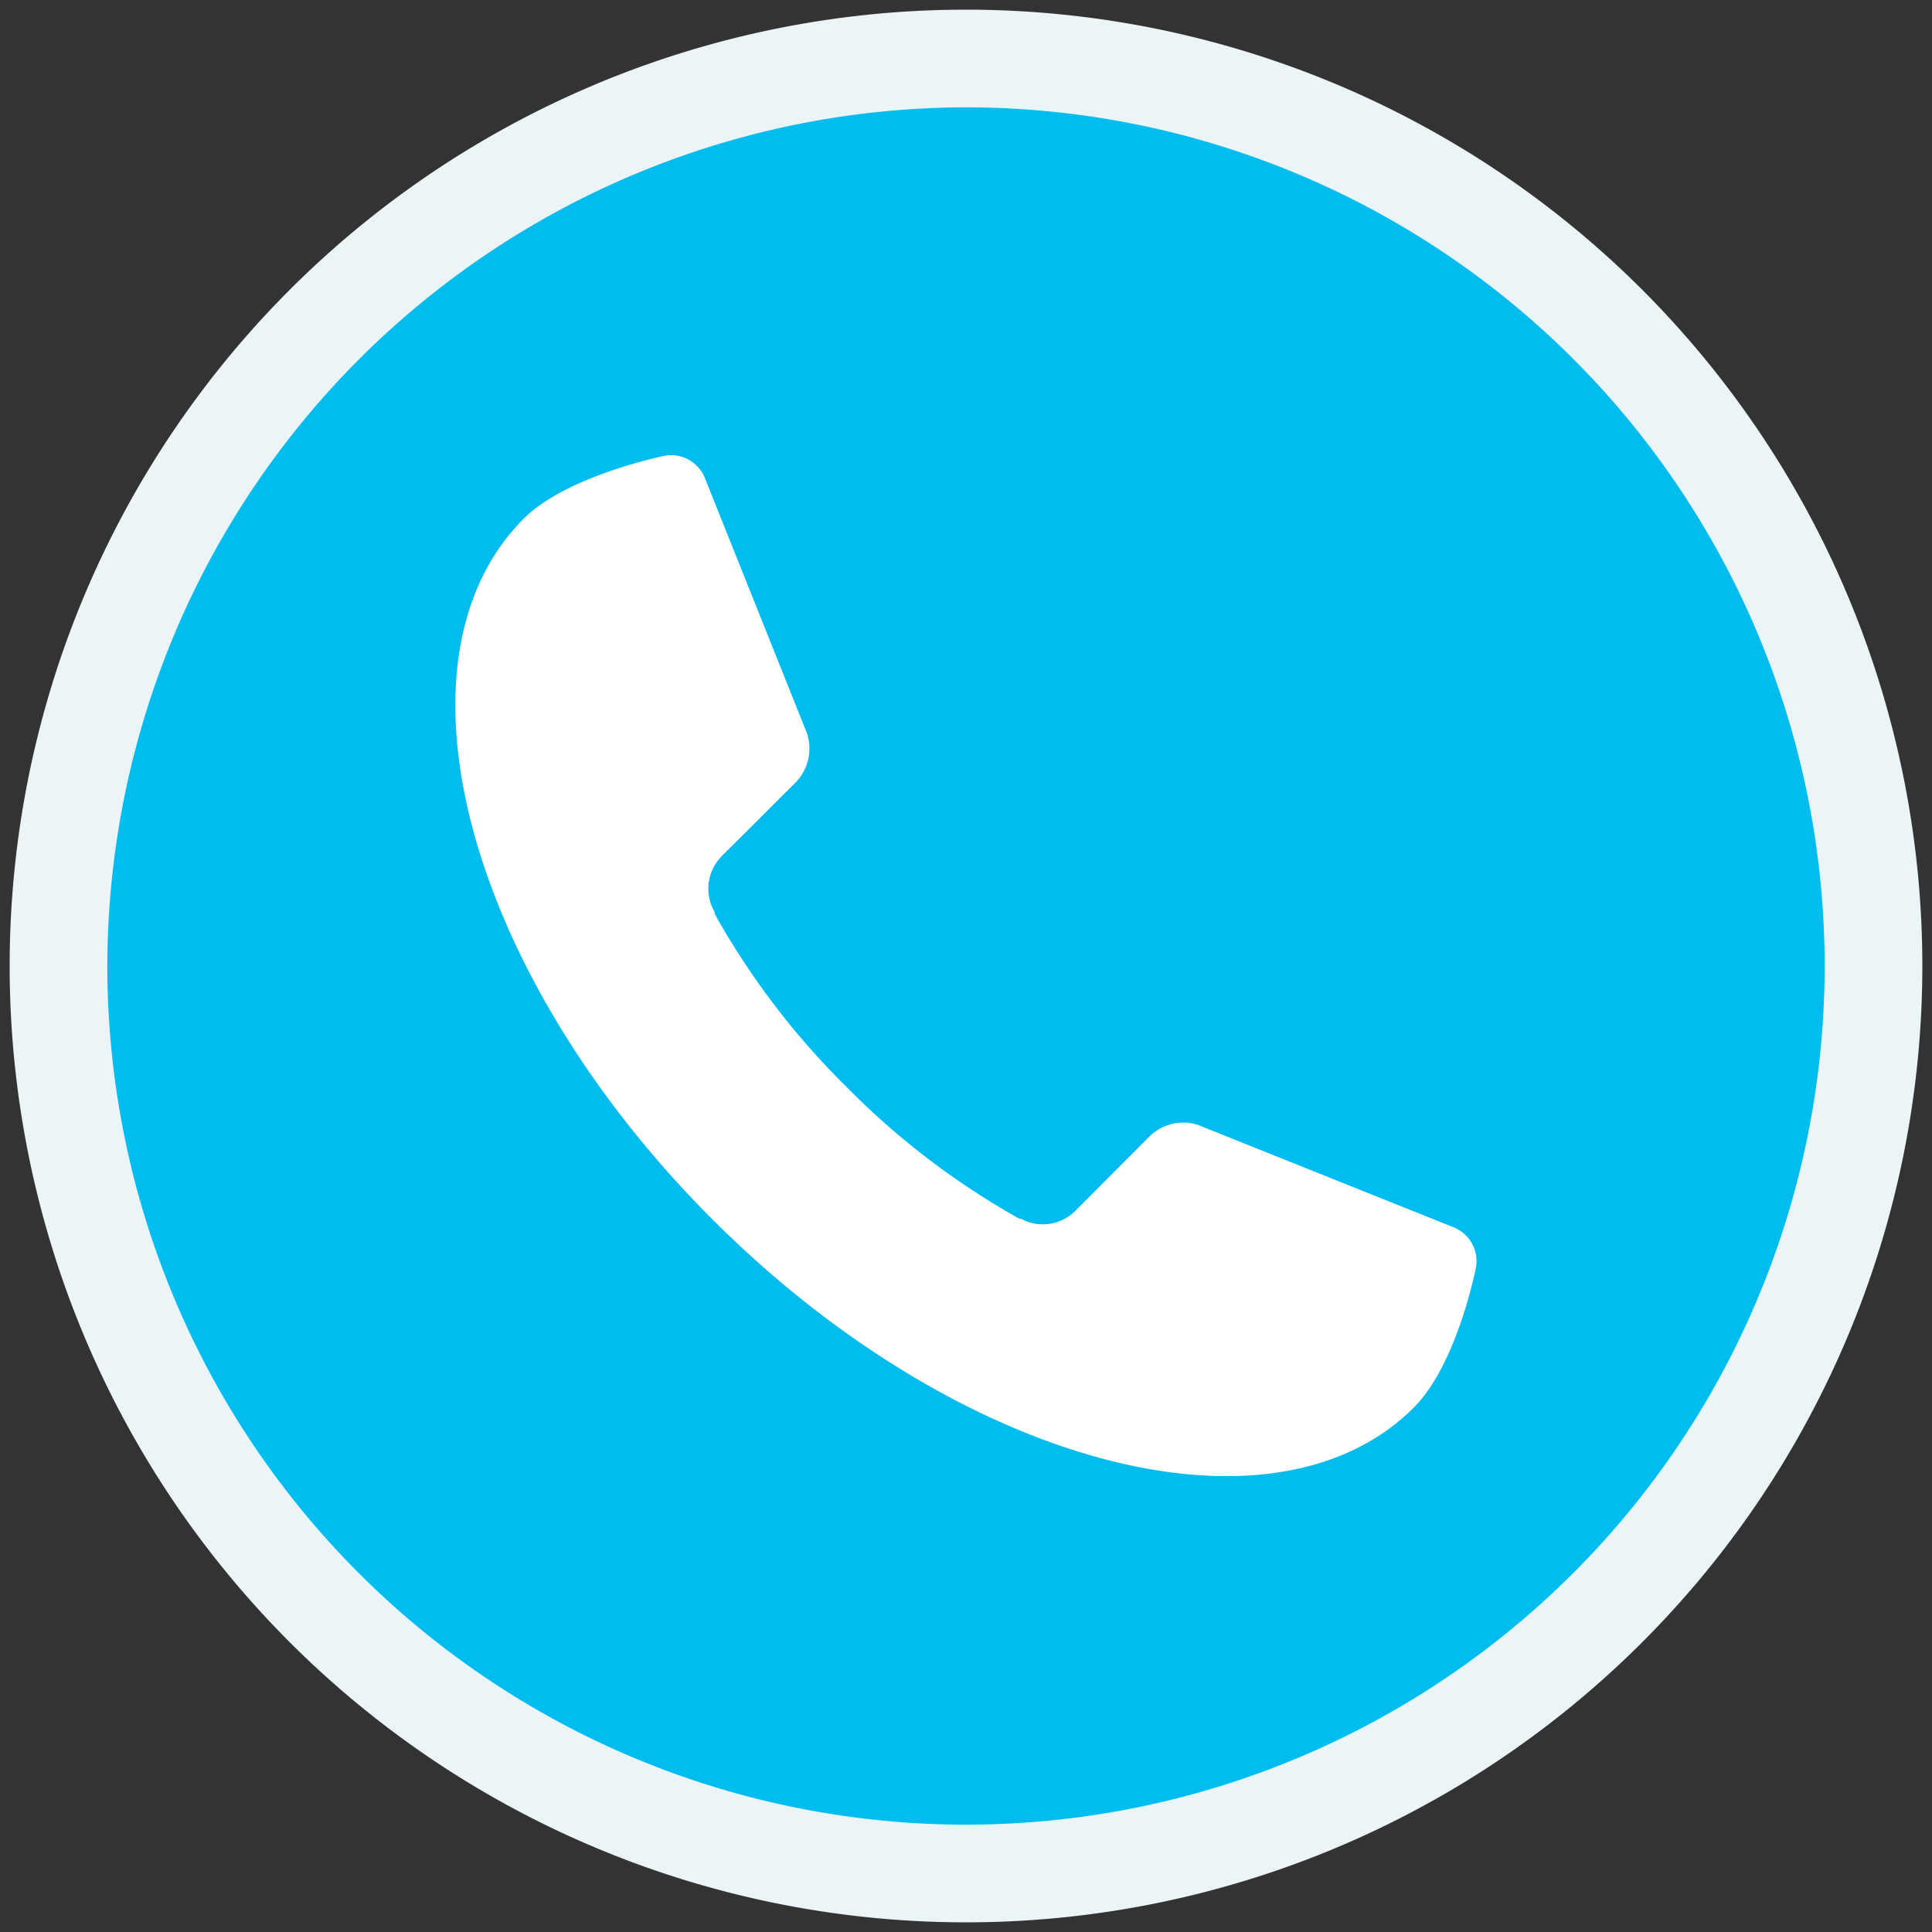 <svg xmlns="http://www.w3.org/2000/svg" id="Layer_1" data-name="Layer 1" viewBox="0 0 88 88"><rect x="0" y="0" width="88" height="88" fill="#333333" stroke="none"/><circle cx="44" cy="44" r="41.33" style="fill:#00bcef"></circle><path d="M44,4.89A39.11,39.11,0,1,1,4.89,44,39.16,39.16,0,0,1,44,4.89M44,.44A43.56,43.56,0,1,0,87.56,44,43.56,43.56,0,0,0,44,.44Z" style="fill:#ebf4f7"></path><path d="M23.87,23.61h0c-6.45,6.44-2.61,20.74,8.58,31.93s25.49,15,31.94,8.58c2-2,2.84-6.4,2.84-6.4a1.66,1.66,0,0,0-1-1.81L54.57,51.24a2.19,2.19,0,0,0-2.19.5L49,55.13a2.09,2.09,0,0,1-2.32.47l-.18-.09-.07,0a35.06,35.06,0,0,1-7.87-6,35.14,35.14,0,0,1-6-7.87.43.43,0,0,1,0-.07l-.09-.18A2.11,2.11,0,0,1,32.87,39l3.4-3.39a2.22,2.22,0,0,0,.49-2.2l-4.68-11.7a1.66,1.66,0,0,0-1.81-.95S25.83,21.66,23.87,23.61Z" style="fill:#fff"></path></svg>